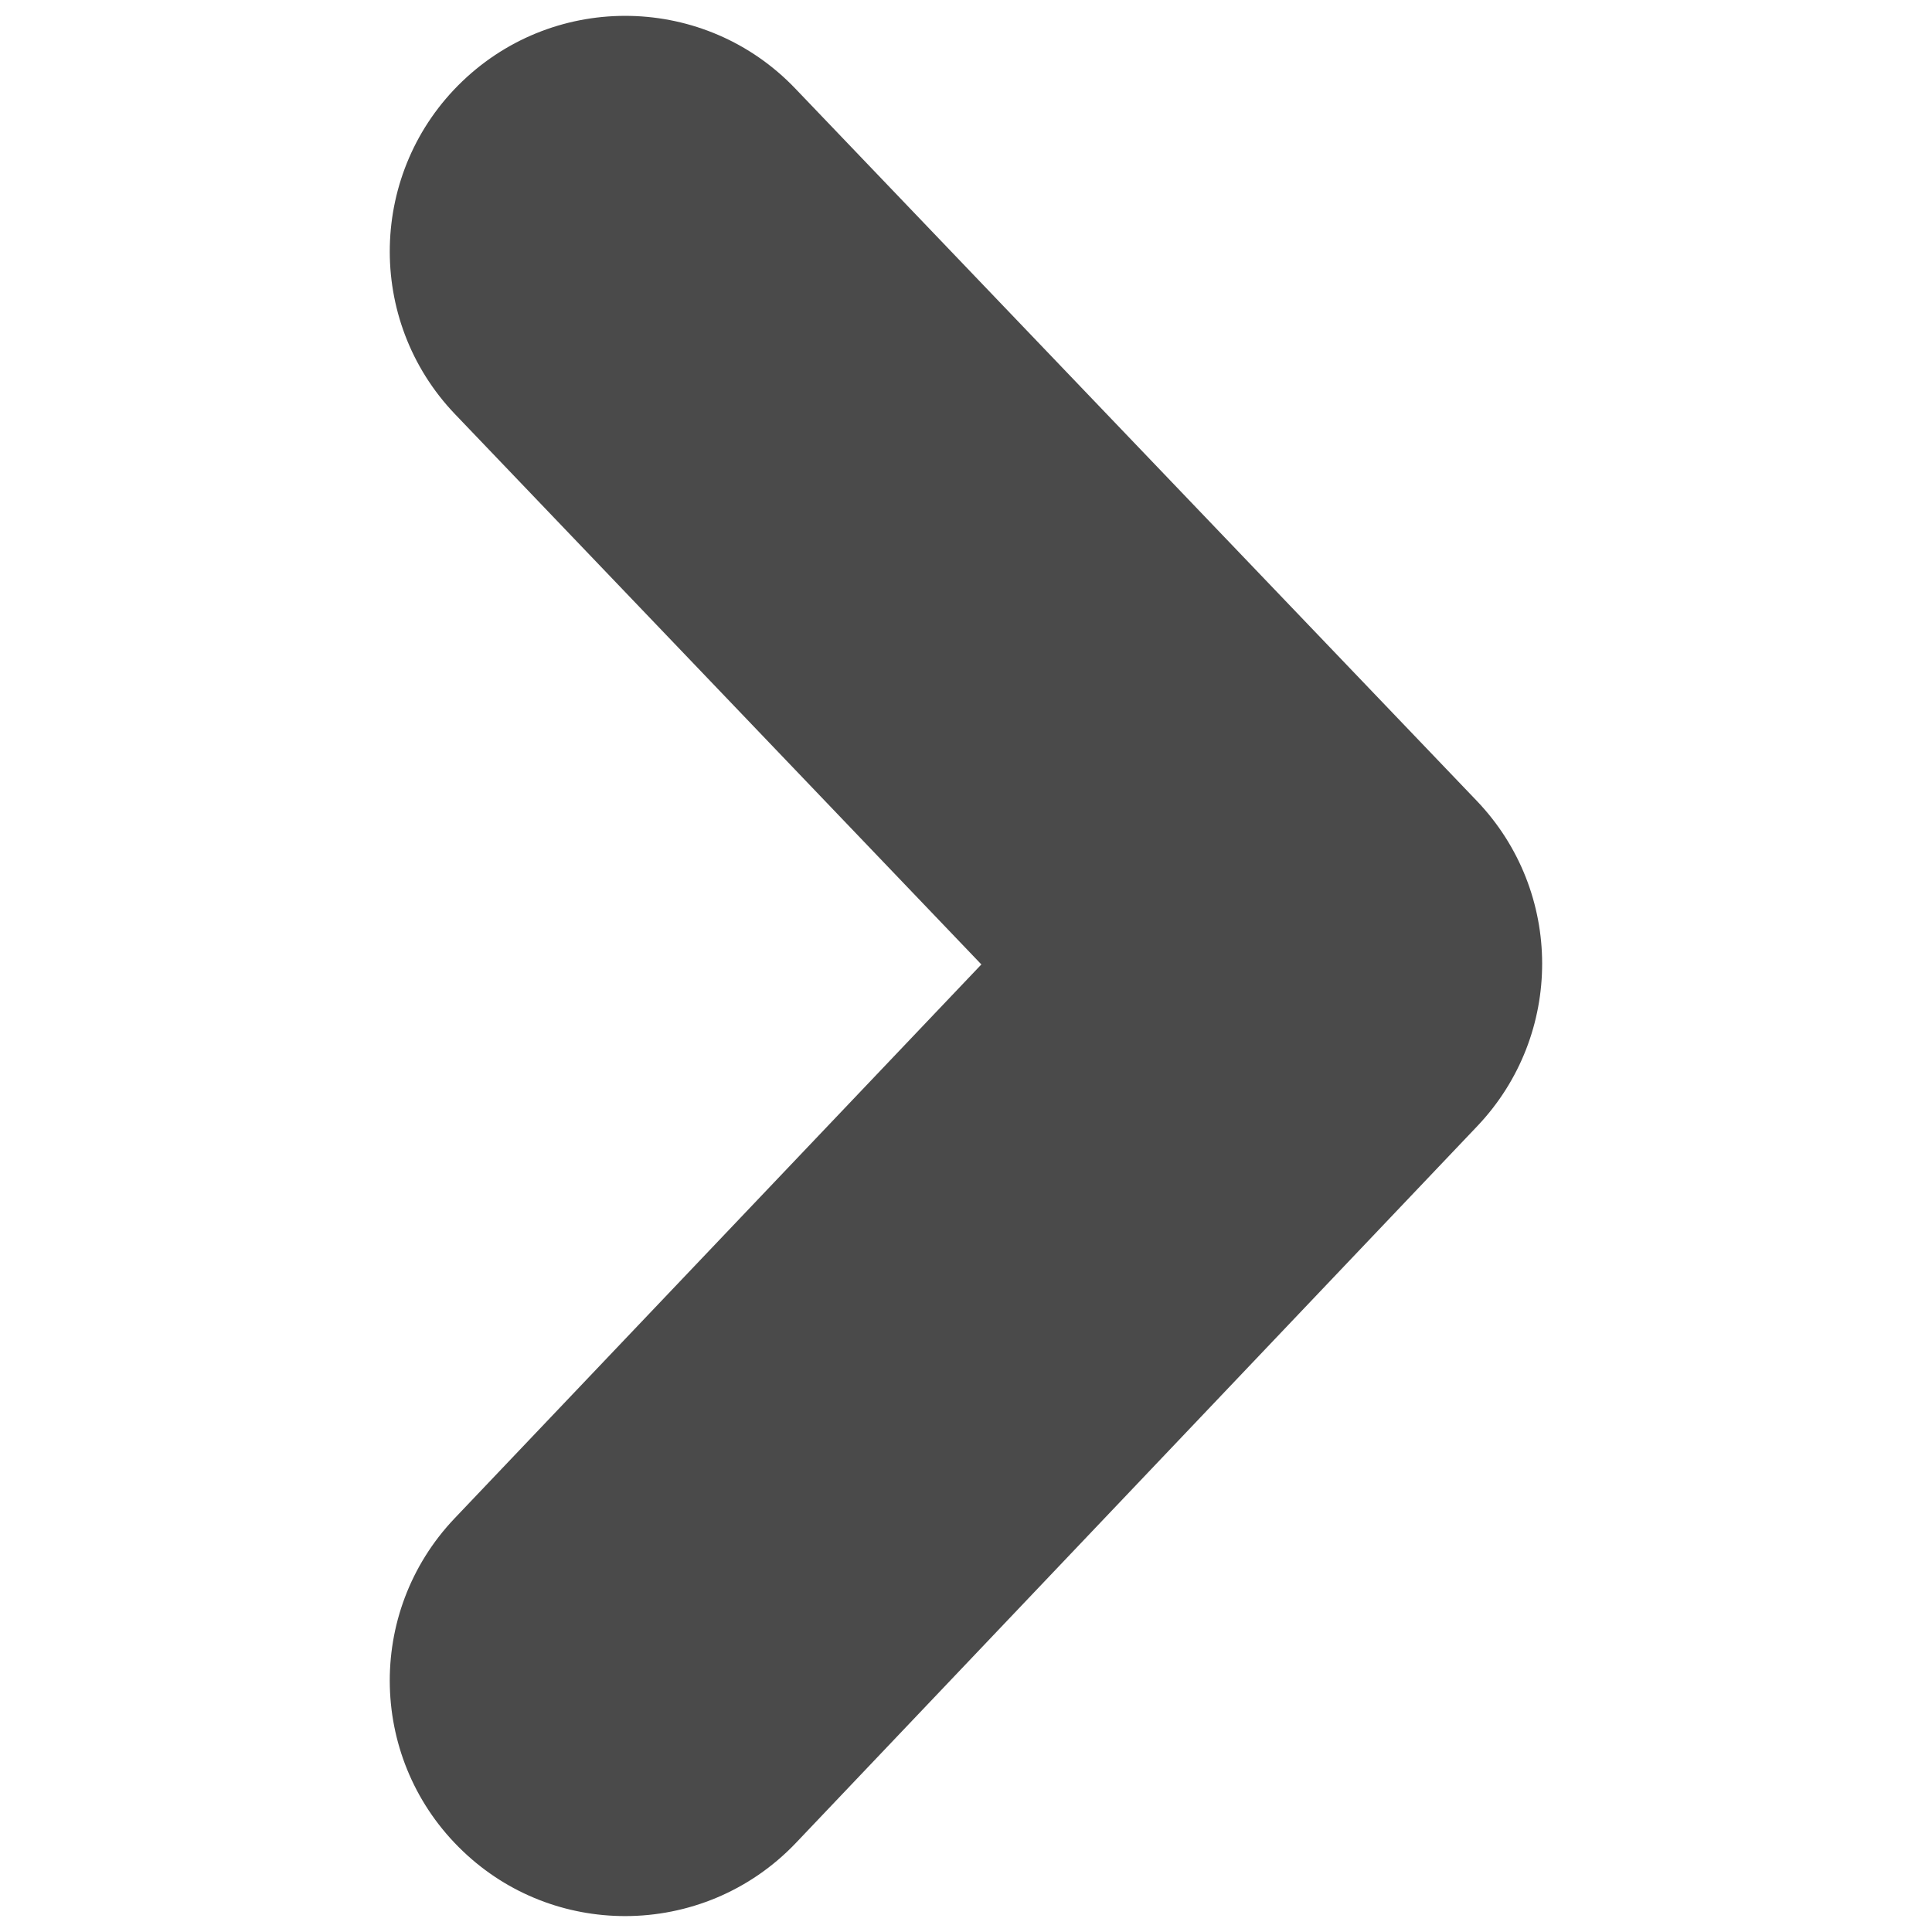 <?xml version="1.0" encoding="utf-8"?>
<!-- Generator: Adobe Illustrator 16.0.0, SVG Export Plug-In . SVG Version: 6.00 Build 0)  -->
<!DOCTYPE svg PUBLIC "-//W3C//DTD SVG 1.1//EN" "http://www.w3.org/Graphics/SVG/1.1/DTD/svg11.dtd">
<svg version="1.1" id="Layer_1" xmlns="http://www.w3.org/2000/svg" xmlns:xlink="http://www.w3.org/1999/xlink" x="0px" y="0px"
	 width="21px" height="21px" viewBox="0 0 21 21" enable-background="new 0 0 21 21" xml:space="preserve">
<g>
	<g>
		<path fill="#4A4A4A" d="M6.795,20.827c-0.634,0-1.268-0.233-1.762-0.704c-1.025-0.975-1.066-2.594-0.092-3.619l5.726-6.021
			l-5.72-5.98C3.969,3.481,4.006,1.86,5.026,0.883c1.022-0.978,2.643-0.942,3.619,0.08l7.408,7.743
			c0.944,0.988,0.946,2.542,0.006,3.533l-7.408,7.793C8.148,20.56,7.473,20.827,6.795,20.827z"/>
	</g>
</g>
</svg>
